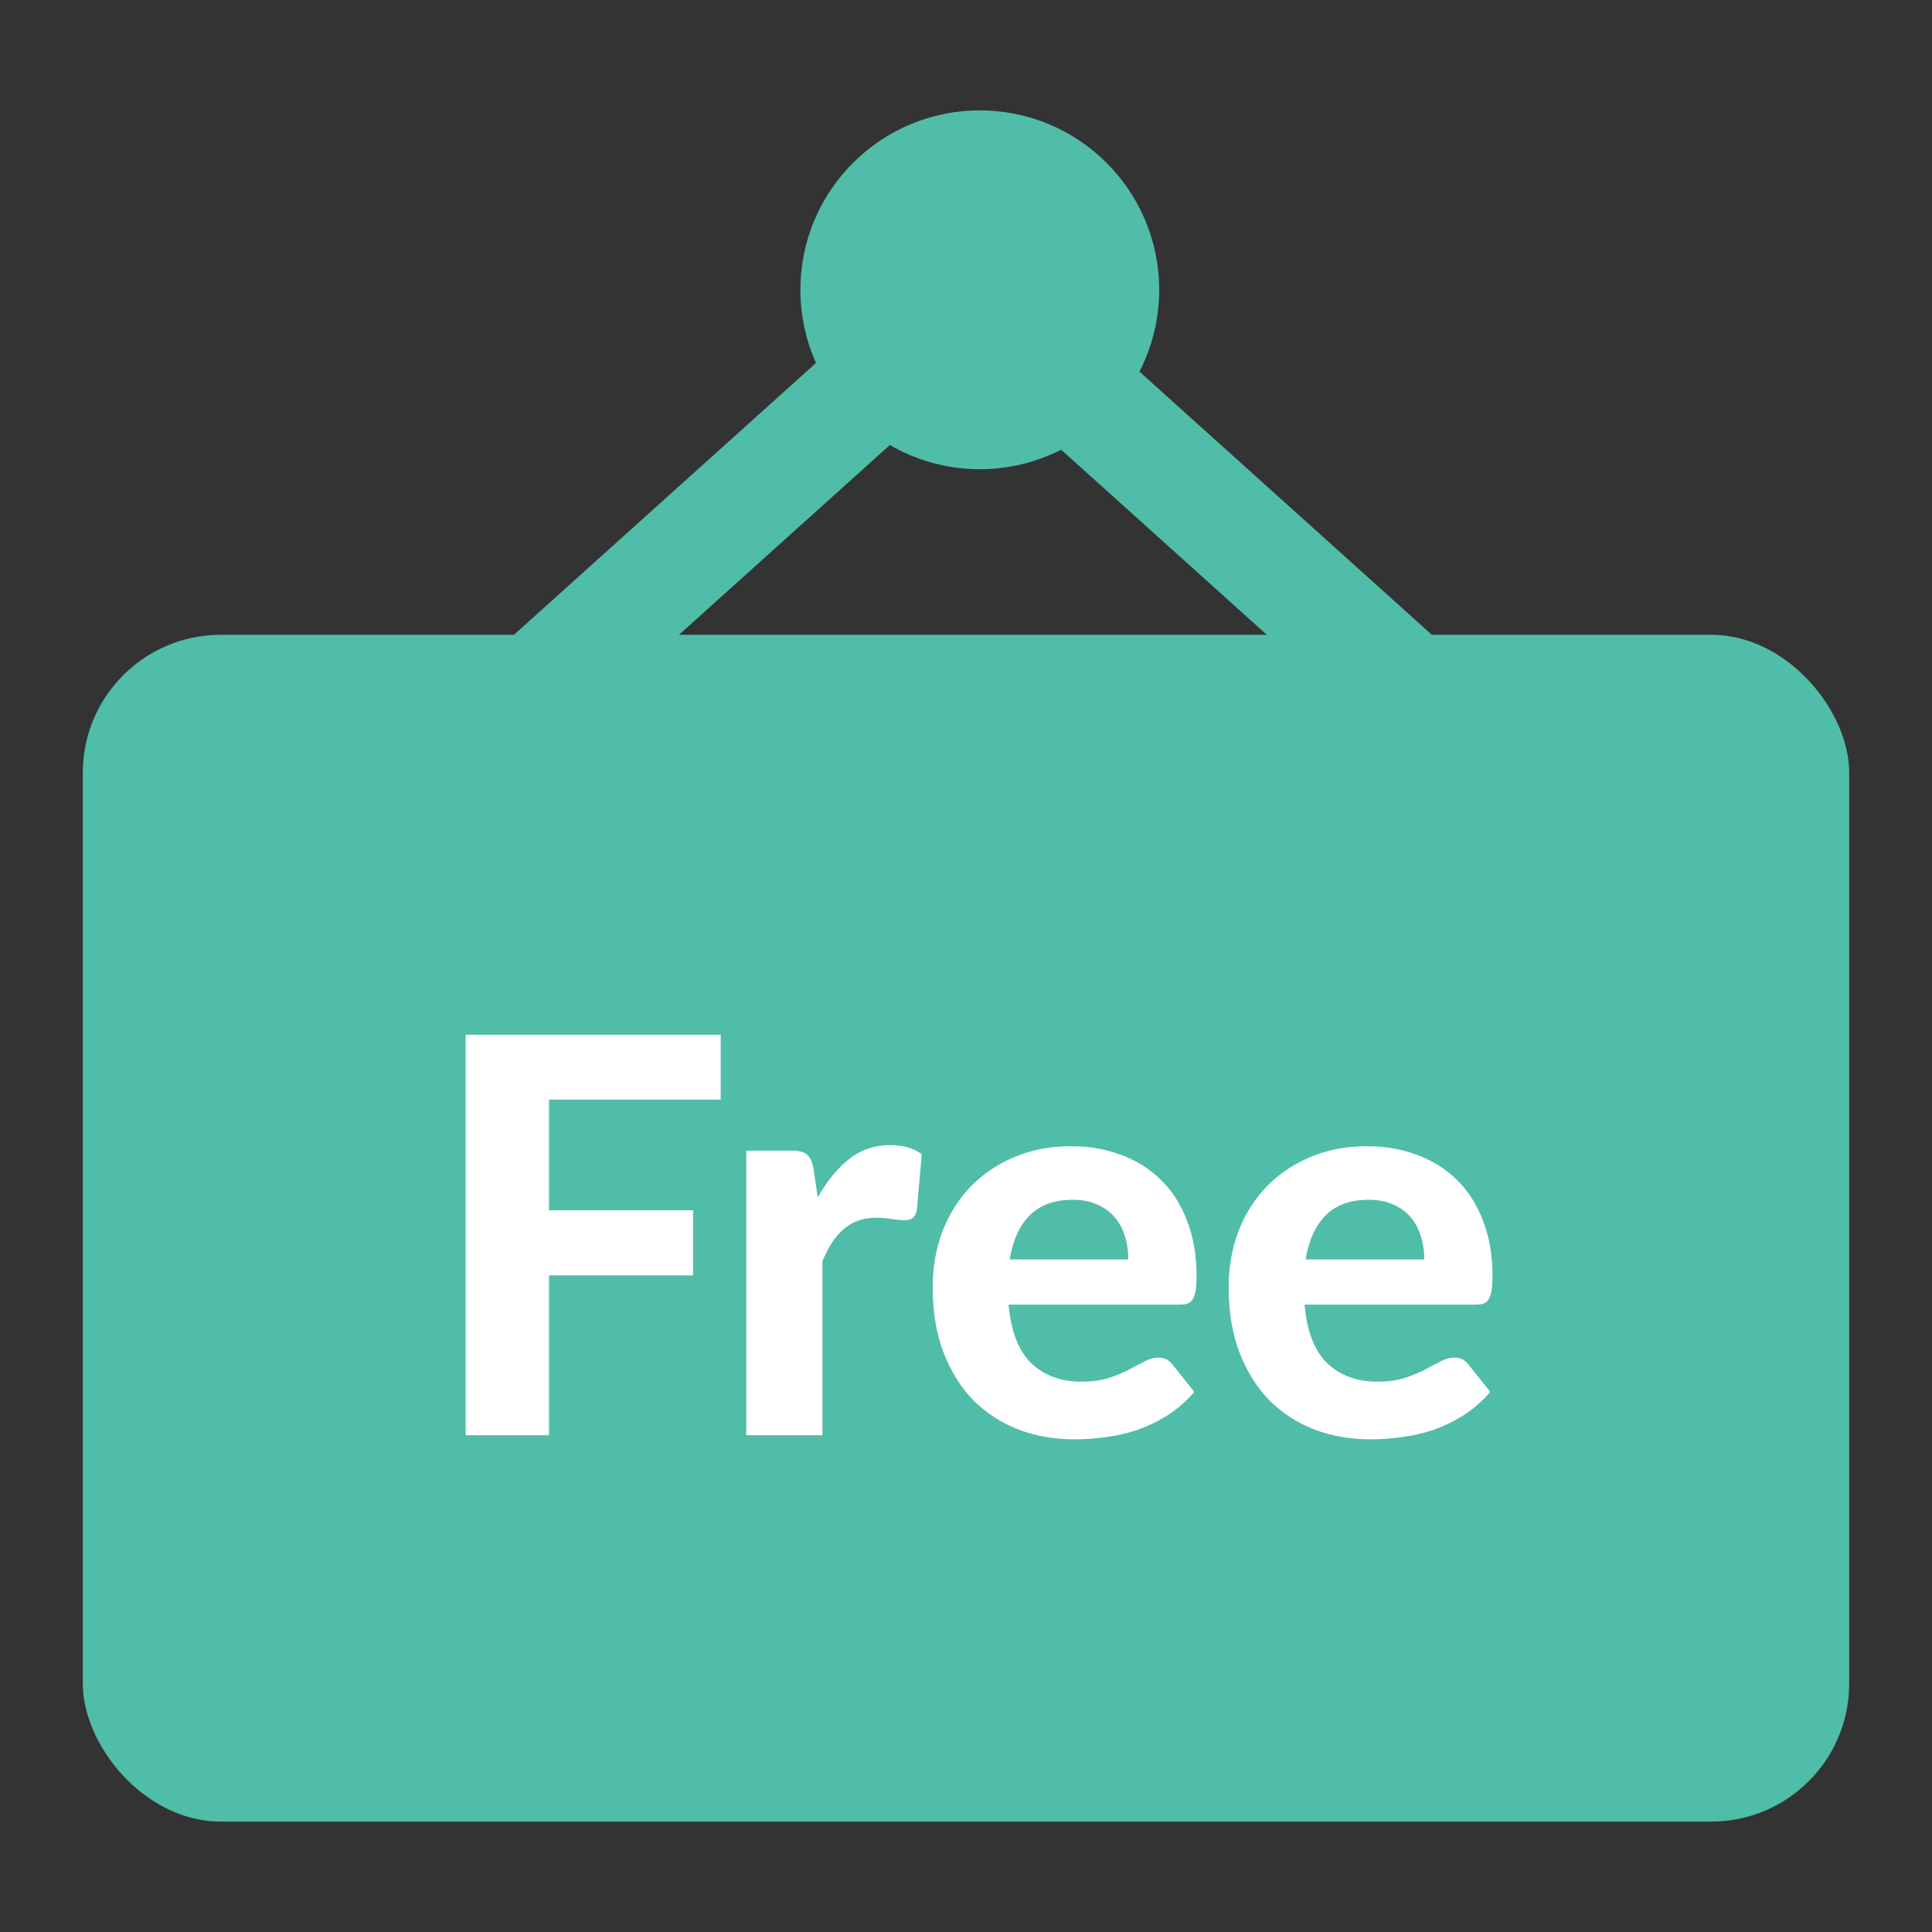 <svg width="70" height="70" viewBox="0 0 70 70" fill="none" xmlns="http://www.w3.org/2000/svg">
<rect x="0" y="0" width="70" height="70" fill="#333333" stroke="none"/>
<circle cx="35.5" cy="10.5" r="6.5" fill="#50BDA8"/>
<rect x="3" y="23" width="64" height="43" rx="5" fill="#50BDA8"/>
<path d="M35.5 10.5L10.5 33" stroke="#50BDA8" stroke-width="4"/>
<path d="M35 10.5L60 33" stroke="#50BDA8" stroke-width="4"/>
<path d="M19.892 39.84V43.85H25.112V46.21H19.892V52H16.872V37.49H26.112V39.84H19.892ZM29.628 43.39C29.955 42.803 30.332 42.34 30.758 42C31.185 41.66 31.685 41.49 32.258 41.49C32.725 41.49 33.105 41.6 33.398 41.82L33.218 43.86C33.185 43.993 33.132 44.087 33.058 44.14C32.992 44.187 32.898 44.21 32.778 44.21C32.672 44.21 32.518 44.197 32.318 44.17C32.118 44.137 31.932 44.12 31.758 44.12C31.505 44.12 31.278 44.157 31.078 44.23C30.885 44.303 30.712 44.407 30.558 44.54C30.405 44.673 30.265 44.837 30.138 45.03C30.018 45.223 29.905 45.443 29.798 45.69V52H27.038V41.69H28.668C28.948 41.69 29.142 41.74 29.248 41.84C29.355 41.94 29.432 42.113 29.478 42.36L29.628 43.39ZM40.883 45.63C40.883 45.343 40.843 45.07 40.763 44.81C40.69 44.55 40.57 44.32 40.403 44.12C40.236 43.92 40.026 43.763 39.773 43.65C39.52 43.53 39.217 43.47 38.863 43.47C38.203 43.47 37.687 43.657 37.313 44.03C36.94 44.403 36.697 44.937 36.583 45.63H40.883ZM36.543 47.27C36.63 48.237 36.903 48.943 37.363 49.39C37.83 49.837 38.437 50.06 39.183 50.06C39.563 50.06 39.89 50.017 40.163 49.93C40.443 49.837 40.687 49.737 40.893 49.63C41.106 49.517 41.297 49.417 41.463 49.33C41.636 49.237 41.806 49.19 41.973 49.19C42.187 49.19 42.353 49.27 42.473 49.43L43.273 50.43C42.98 50.77 42.657 51.053 42.303 51.28C41.95 51.5 41.583 51.677 41.203 51.81C40.823 51.937 40.44 52.023 40.053 52.07C39.666 52.123 39.293 52.15 38.933 52.15C38.213 52.15 37.54 52.033 36.913 51.8C36.293 51.56 35.75 51.21 35.283 50.75C34.823 50.283 34.46 49.707 34.193 49.02C33.926 48.333 33.793 47.537 33.793 46.63C33.793 45.93 33.907 45.27 34.133 44.65C34.367 44.03 34.7 43.49 35.133 43.03C35.566 42.57 36.093 42.207 36.713 41.94C37.333 41.667 38.033 41.53 38.813 41.53C39.473 41.53 40.08 41.637 40.633 41.85C41.193 42.057 41.673 42.36 42.073 42.76C42.48 43.16 42.793 43.653 43.013 44.24C43.24 44.82 43.353 45.483 43.353 46.23C43.353 46.437 43.343 46.607 43.323 46.74C43.303 46.873 43.27 46.98 43.223 47.06C43.176 47.14 43.113 47.197 43.033 47.23C42.953 47.257 42.85 47.27 42.723 47.27H36.543ZM51.606 45.63C51.606 45.343 51.566 45.07 51.486 44.81C51.412 44.55 51.292 44.32 51.126 44.12C50.959 43.92 50.749 43.763 50.496 43.65C50.242 43.53 49.939 43.47 49.586 43.47C48.926 43.47 48.409 43.657 48.036 44.03C47.662 44.403 47.419 44.937 47.306 45.63H51.606ZM47.266 47.27C47.352 48.237 47.626 48.943 48.086 49.39C48.552 49.837 49.159 50.06 49.906 50.06C50.286 50.06 50.612 50.017 50.886 49.93C51.166 49.837 51.409 49.737 51.616 49.63C51.829 49.517 52.019 49.417 52.186 49.33C52.359 49.237 52.529 49.19 52.696 49.19C52.909 49.19 53.076 49.27 53.196 49.43L53.996 50.43C53.702 50.77 53.379 51.053 53.026 51.28C52.672 51.5 52.306 51.677 51.926 51.81C51.546 51.937 51.162 52.023 50.776 52.07C50.389 52.123 50.016 52.15 49.656 52.15C48.936 52.15 48.262 52.033 47.636 51.8C47.016 51.56 46.472 51.21 46.006 50.75C45.546 50.283 45.182 49.707 44.916 49.02C44.649 48.333 44.516 47.537 44.516 46.63C44.516 45.93 44.629 45.27 44.856 44.65C45.089 44.03 45.422 43.49 45.856 43.03C46.289 42.57 46.816 42.207 47.436 41.94C48.056 41.667 48.756 41.53 49.536 41.53C50.196 41.53 50.802 41.637 51.356 41.85C51.916 42.057 52.396 42.36 52.796 42.76C53.202 43.16 53.516 43.653 53.736 44.24C53.962 44.82 54.076 45.483 54.076 46.23C54.076 46.437 54.066 46.607 54.046 46.74C54.026 46.873 53.992 46.98 53.946 47.06C53.899 47.14 53.836 47.197 53.756 47.23C53.676 47.257 53.572 47.27 53.446 47.27H47.266Z" fill="white"/>
</svg>
